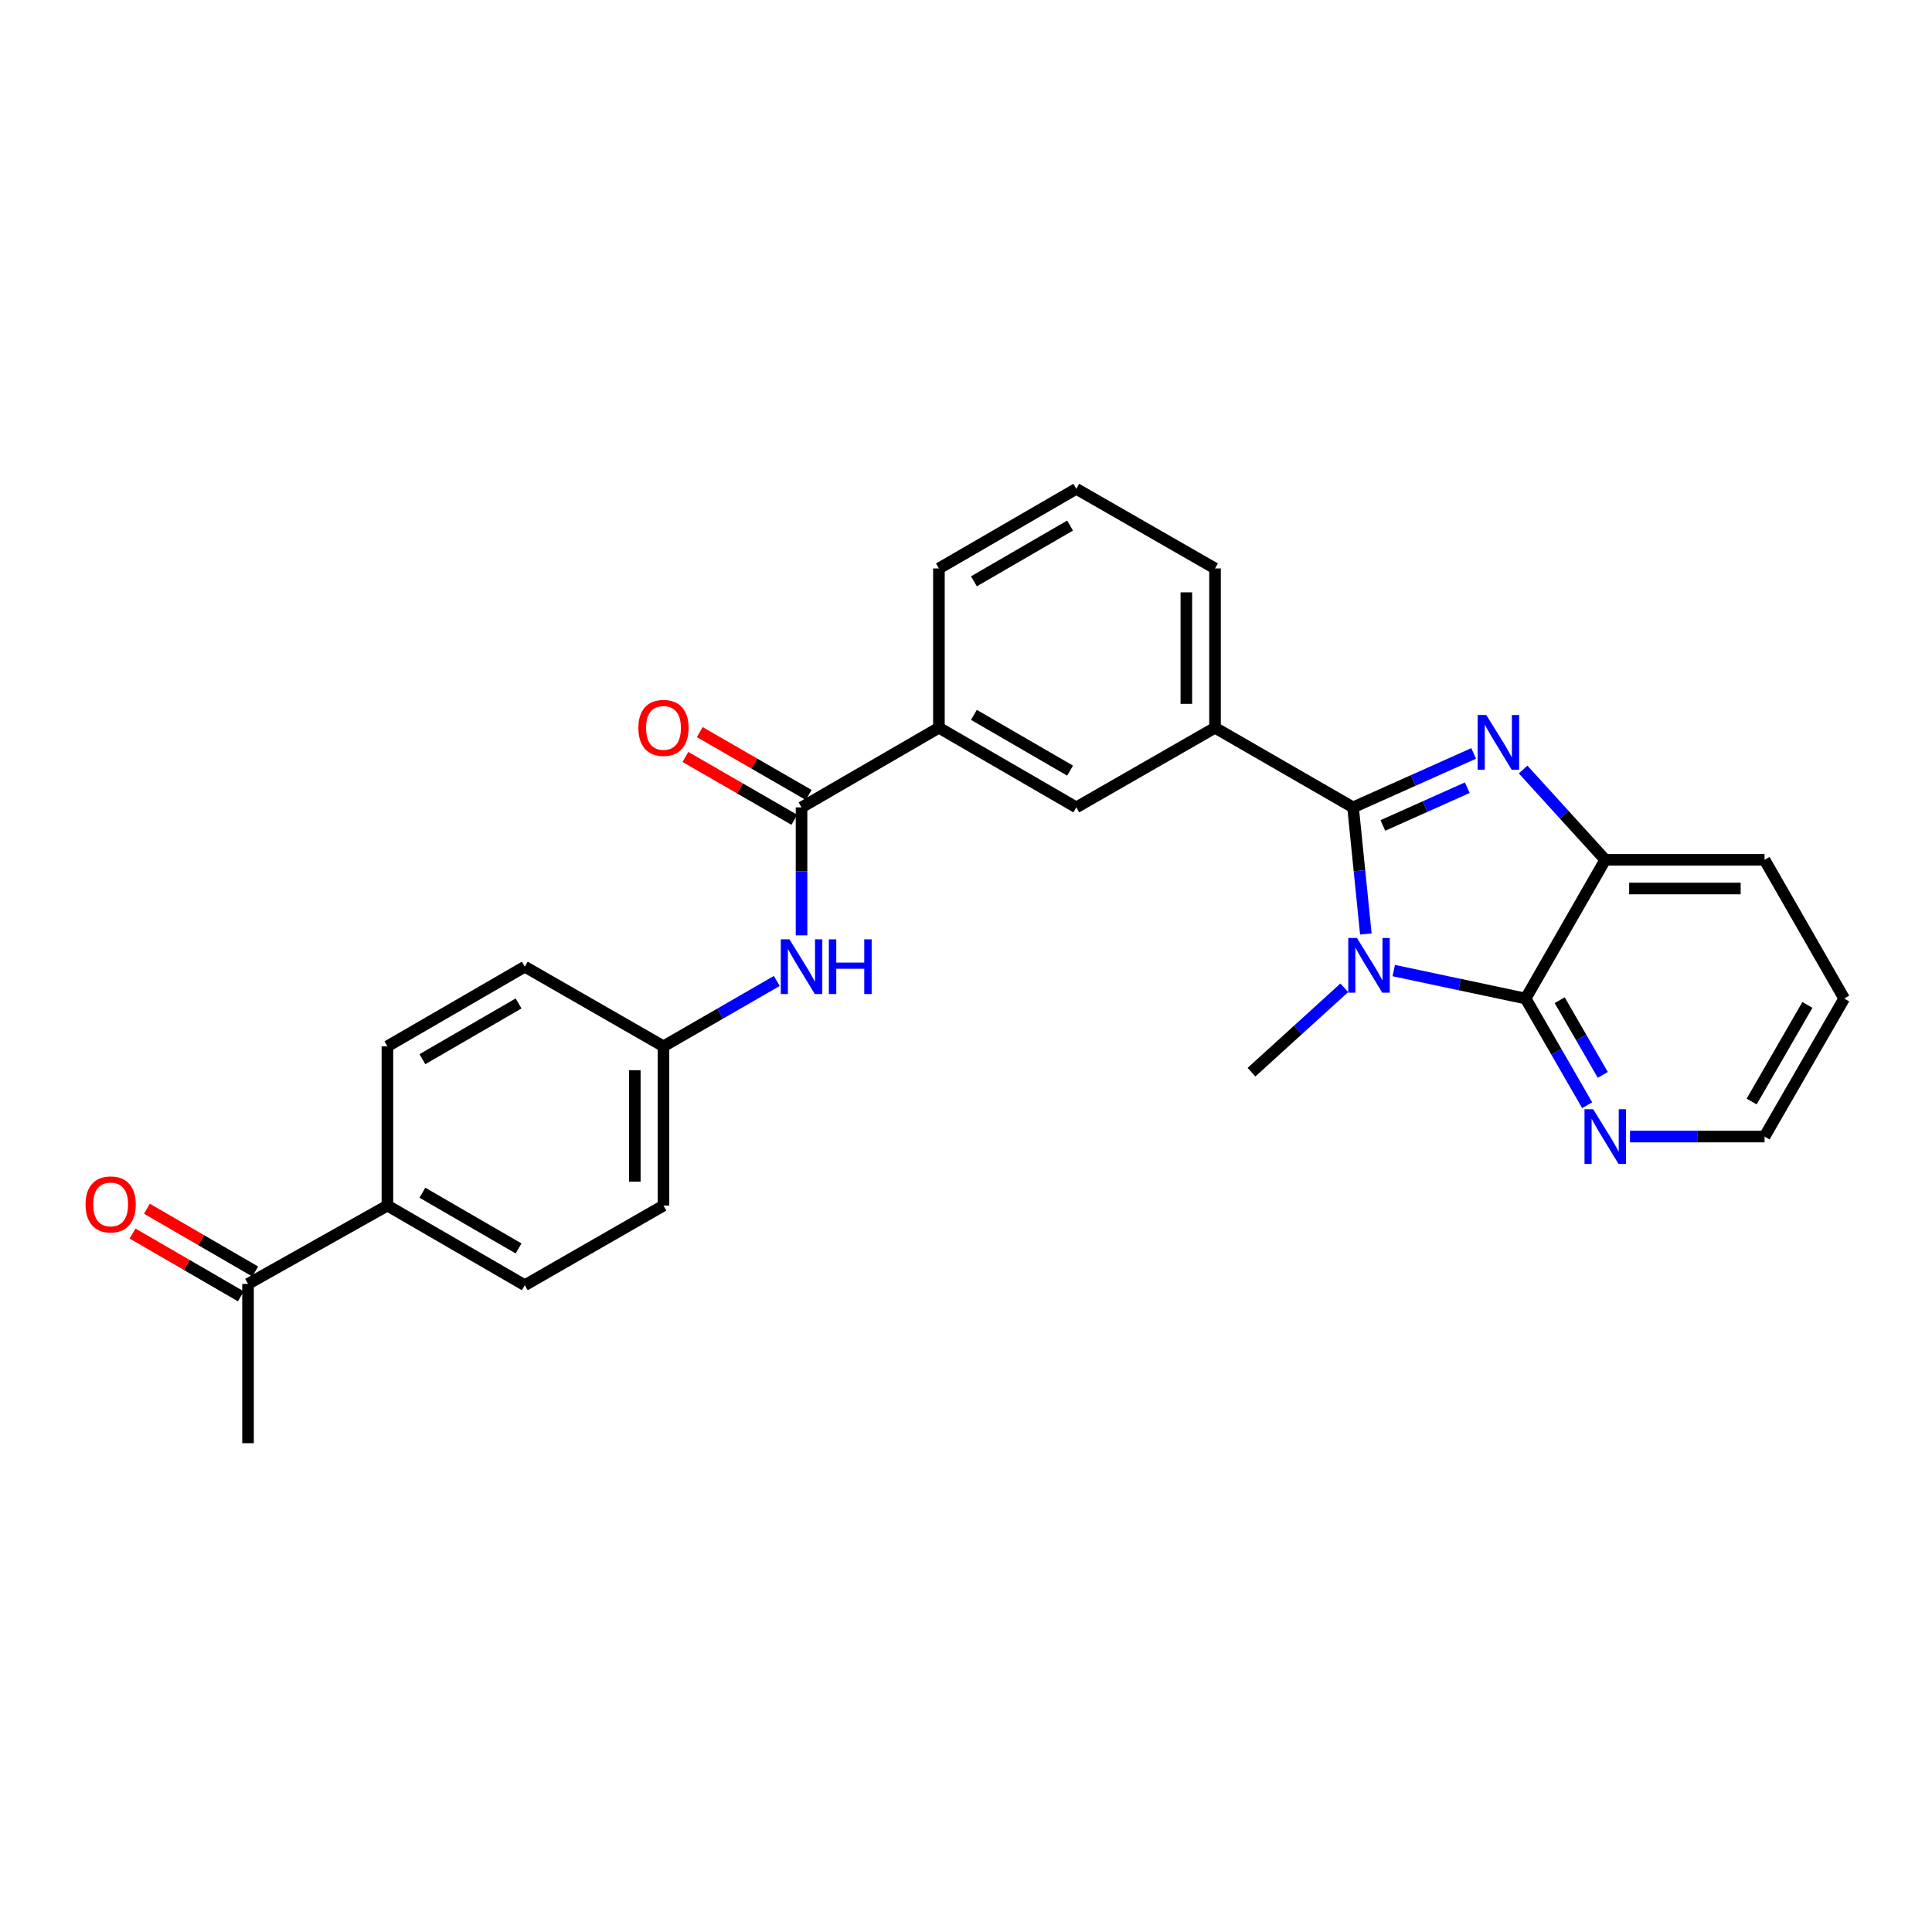 <?xml version='1.0' encoding='iso-8859-1'?>
<svg version='1.1' baseProfile='full'
              xmlns='http://www.w3.org/2000/svg'
                      xmlns:rdkit='http://www.rdkit.org/xml'
                      xmlns:xlink='http://www.w3.org/1999/xlink'
                  xml:space='preserve'
width='1000px' height='1000px' viewBox='0 0 1000 1000'>
<!-- END OF HEADER -->
<rect style='opacity:1.0;fill:#FFFFFF;stroke:none' width='1000' height='1000' x='0' y='0'> </rect>
<path class='bond-0' d='M 700.341,417.896 L 703.65,450.664' style='fill:none;fill-rule:evenodd;stroke:#000000;stroke-width:6px;stroke-linecap:butt;stroke-linejoin:miter;stroke-opacity:1' />
<path class='bond-0' d='M 703.65,450.664 L 706.958,483.431' style='fill:none;fill-rule:evenodd;stroke:#0000FF;stroke-width:6px;stroke-linecap:butt;stroke-linejoin:miter;stroke-opacity:1' />
<path class='bond-1' d='M 700.341,417.896 L 731.554,403.932' style='fill:none;fill-rule:evenodd;stroke:#000000;stroke-width:6px;stroke-linecap:butt;stroke-linejoin:miter;stroke-opacity:1' />
<path class='bond-1' d='M 731.554,403.932 L 762.767,389.968' style='fill:none;fill-rule:evenodd;stroke:#0000FF;stroke-width:6px;stroke-linecap:butt;stroke-linejoin:miter;stroke-opacity:1' />
<path class='bond-1' d='M 715.767,427.256 L 737.616,417.482' style='fill:none;fill-rule:evenodd;stroke:#000000;stroke-width:6px;stroke-linecap:butt;stroke-linejoin:miter;stroke-opacity:1' />
<path class='bond-1' d='M 737.616,417.482 L 759.465,407.707' style='fill:none;fill-rule:evenodd;stroke:#0000FF;stroke-width:6px;stroke-linecap:butt;stroke-linejoin:miter;stroke-opacity:1' />
<path class='bond-5' d='M 700.341,417.896 L 628.891,376.679' style='fill:none;fill-rule:evenodd;stroke:#000000;stroke-width:6px;stroke-linecap:butt;stroke-linejoin:miter;stroke-opacity:1' />
<path class='bond-2' d='M 721.407,502.363 L 755.534,509.601' style='fill:none;fill-rule:evenodd;stroke:#0000FF;stroke-width:6px;stroke-linecap:butt;stroke-linejoin:miter;stroke-opacity:1' />
<path class='bond-2' d='M 755.534,509.601 L 789.661,516.84' style='fill:none;fill-rule:evenodd;stroke:#000000;stroke-width:6px;stroke-linecap:butt;stroke-linejoin:miter;stroke-opacity:1' />
<path class='bond-17' d='M 695.8,511.282 L 671.788,533.119' style='fill:none;fill-rule:evenodd;stroke:#0000FF;stroke-width:6px;stroke-linecap:butt;stroke-linejoin:miter;stroke-opacity:1' />
<path class='bond-17' d='M 671.788,533.119 L 647.776,554.956' style='fill:none;fill-rule:evenodd;stroke:#000000;stroke-width:6px;stroke-linecap:butt;stroke-linejoin:miter;stroke-opacity:1' />
<path class='bond-3' d='M 788.362,398.306 L 809.62,421.675' style='fill:none;fill-rule:evenodd;stroke:#0000FF;stroke-width:6px;stroke-linecap:butt;stroke-linejoin:miter;stroke-opacity:1' />
<path class='bond-3' d='M 809.62,421.675 L 830.878,445.044' style='fill:none;fill-rule:evenodd;stroke:#000000;stroke-width:6px;stroke-linecap:butt;stroke-linejoin:miter;stroke-opacity:1' />
<path class='bond-9' d='M 789.661,516.84 L 805.59,544.449' style='fill:none;fill-rule:evenodd;stroke:#000000;stroke-width:6px;stroke-linecap:butt;stroke-linejoin:miter;stroke-opacity:1' />
<path class='bond-9' d='M 805.59,544.449 L 821.519,572.059' style='fill:none;fill-rule:evenodd;stroke:#0000FF;stroke-width:6px;stroke-linecap:butt;stroke-linejoin:miter;stroke-opacity:1' />
<path class='bond-9' d='M 807.297,517.705 L 818.447,537.031' style='fill:none;fill-rule:evenodd;stroke:#000000;stroke-width:6px;stroke-linecap:butt;stroke-linejoin:miter;stroke-opacity:1' />
<path class='bond-9' d='M 818.447,537.031 L 829.598,556.358' style='fill:none;fill-rule:evenodd;stroke:#0000FF;stroke-width:6px;stroke-linecap:butt;stroke-linejoin:miter;stroke-opacity:1' />
<path class='bond-27' d='M 789.661,516.84 L 830.878,445.044' style='fill:none;fill-rule:evenodd;stroke:#000000;stroke-width:6px;stroke-linecap:butt;stroke-linejoin:miter;stroke-opacity:1' />
<path class='bond-21' d='M 830.878,445.044 L 913.328,445.044' style='fill:none;fill-rule:evenodd;stroke:#000000;stroke-width:6px;stroke-linecap:butt;stroke-linejoin:miter;stroke-opacity:1' />
<path class='bond-21' d='M 843.245,459.888 L 900.961,459.888' style='fill:none;fill-rule:evenodd;stroke:#000000;stroke-width:6px;stroke-linecap:butt;stroke-linejoin:miter;stroke-opacity:1' />
<path class='bond-4' d='M 414.873,417.896 L 485.984,376.679' style='fill:none;fill-rule:evenodd;stroke:#000000;stroke-width:6px;stroke-linecap:butt;stroke-linejoin:miter;stroke-opacity:1' />
<path class='bond-6' d='M 414.873,417.896 L 414.873,451.014' style='fill:none;fill-rule:evenodd;stroke:#000000;stroke-width:6px;stroke-linecap:butt;stroke-linejoin:miter;stroke-opacity:1' />
<path class='bond-6' d='M 414.873,451.014 L 414.873,484.133' style='fill:none;fill-rule:evenodd;stroke:#0000FF;stroke-width:6px;stroke-linecap:butt;stroke-linejoin:miter;stroke-opacity:1' />
<path class='bond-12' d='M 418.581,411.467 L 390.383,395.202' style='fill:none;fill-rule:evenodd;stroke:#000000;stroke-width:6px;stroke-linecap:butt;stroke-linejoin:miter;stroke-opacity:1' />
<path class='bond-12' d='M 390.383,395.202 L 362.186,378.938' style='fill:none;fill-rule:evenodd;stroke:#FF0000;stroke-width:6px;stroke-linecap:butt;stroke-linejoin:miter;stroke-opacity:1' />
<path class='bond-12' d='M 411.164,424.325 L 382.967,408.06' style='fill:none;fill-rule:evenodd;stroke:#000000;stroke-width:6px;stroke-linecap:butt;stroke-linejoin:miter;stroke-opacity:1' />
<path class='bond-12' d='M 382.967,408.06 L 354.769,391.796' style='fill:none;fill-rule:evenodd;stroke:#FF0000;stroke-width:6px;stroke-linecap:butt;stroke-linejoin:miter;stroke-opacity:1' />
<path class='bond-8' d='M 628.891,376.679 L 557.095,417.896' style='fill:none;fill-rule:evenodd;stroke:#000000;stroke-width:6px;stroke-linecap:butt;stroke-linejoin:miter;stroke-opacity:1' />
<path class='bond-20' d='M 628.891,376.679 L 628.891,294.228' style='fill:none;fill-rule:evenodd;stroke:#000000;stroke-width:6px;stroke-linecap:butt;stroke-linejoin:miter;stroke-opacity:1' />
<path class='bond-20' d='M 614.047,364.311 L 614.047,306.596' style='fill:none;fill-rule:evenodd;stroke:#000000;stroke-width:6px;stroke-linecap:butt;stroke-linejoin:miter;stroke-opacity:1' />
<path class='bond-14' d='M 402.07,507.739 L 372.743,524.655' style='fill:none;fill-rule:evenodd;stroke:#0000FF;stroke-width:6px;stroke-linecap:butt;stroke-linejoin:miter;stroke-opacity:1' />
<path class='bond-14' d='M 372.743,524.655 L 343.415,541.572' style='fill:none;fill-rule:evenodd;stroke:#000000;stroke-width:6px;stroke-linecap:butt;stroke-linejoin:miter;stroke-opacity:1' />
<path class='bond-7' d='M 485.984,376.679 L 557.095,417.896' style='fill:none;fill-rule:evenodd;stroke:#000000;stroke-width:6px;stroke-linecap:butt;stroke-linejoin:miter;stroke-opacity:1' />
<path class='bond-7' d='M 504.095,370.019 L 553.873,398.87' style='fill:none;fill-rule:evenodd;stroke:#000000;stroke-width:6px;stroke-linecap:butt;stroke-linejoin:miter;stroke-opacity:1' />
<path class='bond-28' d='M 485.984,376.679 L 485.984,294.228' style='fill:none;fill-rule:evenodd;stroke:#000000;stroke-width:6px;stroke-linecap:butt;stroke-linejoin:miter;stroke-opacity:1' />
<path class='bond-24' d='M 843.679,588.281 L 878.504,588.281' style='fill:none;fill-rule:evenodd;stroke:#0000FF;stroke-width:6px;stroke-linecap:butt;stroke-linejoin:miter;stroke-opacity:1' />
<path class='bond-24' d='M 878.504,588.281 L 913.328,588.281' style='fill:none;fill-rule:evenodd;stroke:#000000;stroke-width:6px;stroke-linecap:butt;stroke-linejoin:miter;stroke-opacity:1' />
<path class='bond-10' d='M 128.382,664.555 L 200.524,624.006' style='fill:none;fill-rule:evenodd;stroke:#000000;stroke-width:6px;stroke-linecap:butt;stroke-linejoin:miter;stroke-opacity:1' />
<path class='bond-13' d='M 132.105,658.134 L 104.077,641.882' style='fill:none;fill-rule:evenodd;stroke:#000000;stroke-width:6px;stroke-linecap:butt;stroke-linejoin:miter;stroke-opacity:1' />
<path class='bond-13' d='M 104.077,641.882 L 76.049,625.63' style='fill:none;fill-rule:evenodd;stroke:#FF0000;stroke-width:6px;stroke-linecap:butt;stroke-linejoin:miter;stroke-opacity:1' />
<path class='bond-13' d='M 124.659,670.976 L 96.631,654.724' style='fill:none;fill-rule:evenodd;stroke:#000000;stroke-width:6px;stroke-linecap:butt;stroke-linejoin:miter;stroke-opacity:1' />
<path class='bond-13' d='M 96.631,654.724 L 68.603,638.472' style='fill:none;fill-rule:evenodd;stroke:#FF0000;stroke-width:6px;stroke-linecap:butt;stroke-linejoin:miter;stroke-opacity:1' />
<path class='bond-25' d='M 128.382,664.555 L 128.382,746.989' style='fill:none;fill-rule:evenodd;stroke:#000000;stroke-width:6px;stroke-linecap:butt;stroke-linejoin:miter;stroke-opacity:1' />
<path class='bond-11' d='M 200.524,624.006 L 271.636,665.223' style='fill:none;fill-rule:evenodd;stroke:#000000;stroke-width:6px;stroke-linecap:butt;stroke-linejoin:miter;stroke-opacity:1' />
<path class='bond-11' d='M 218.635,617.346 L 268.413,646.197' style='fill:none;fill-rule:evenodd;stroke:#000000;stroke-width:6px;stroke-linecap:butt;stroke-linejoin:miter;stroke-opacity:1' />
<path class='bond-30' d='M 200.524,624.006 L 200.524,541.572' style='fill:none;fill-rule:evenodd;stroke:#000000;stroke-width:6px;stroke-linecap:butt;stroke-linejoin:miter;stroke-opacity:1' />
<path class='bond-18' d='M 343.415,541.572 L 271.636,500.355' style='fill:none;fill-rule:evenodd;stroke:#000000;stroke-width:6px;stroke-linecap:butt;stroke-linejoin:miter;stroke-opacity:1' />
<path class='bond-19' d='M 343.415,541.572 L 343.415,624.006' style='fill:none;fill-rule:evenodd;stroke:#000000;stroke-width:6px;stroke-linecap:butt;stroke-linejoin:miter;stroke-opacity:1' />
<path class='bond-19' d='M 328.571,553.937 L 328.571,611.641' style='fill:none;fill-rule:evenodd;stroke:#000000;stroke-width:6px;stroke-linecap:butt;stroke-linejoin:miter;stroke-opacity:1' />
<path class='bond-15' d='M 271.636,665.223 L 343.415,624.006' style='fill:none;fill-rule:evenodd;stroke:#000000;stroke-width:6px;stroke-linecap:butt;stroke-linejoin:miter;stroke-opacity:1' />
<path class='bond-16' d='M 200.524,541.572 L 271.636,500.355' style='fill:none;fill-rule:evenodd;stroke:#000000;stroke-width:6px;stroke-linecap:butt;stroke-linejoin:miter;stroke-opacity:1' />
<path class='bond-16' d='M 218.635,548.232 L 268.413,519.38' style='fill:none;fill-rule:evenodd;stroke:#000000;stroke-width:6px;stroke-linecap:butt;stroke-linejoin:miter;stroke-opacity:1' />
<path class='bond-23' d='M 628.891,294.228 L 557.095,253.011' style='fill:none;fill-rule:evenodd;stroke:#000000;stroke-width:6px;stroke-linecap:butt;stroke-linejoin:miter;stroke-opacity:1' />
<path class='bond-26' d='M 913.328,445.044 L 954.545,516.84' style='fill:none;fill-rule:evenodd;stroke:#000000;stroke-width:6px;stroke-linecap:butt;stroke-linejoin:miter;stroke-opacity:1' />
<path class='bond-22' d='M 485.984,294.228 L 557.095,253.011' style='fill:none;fill-rule:evenodd;stroke:#000000;stroke-width:6px;stroke-linecap:butt;stroke-linejoin:miter;stroke-opacity:1' />
<path class='bond-22' d='M 504.095,300.888 L 553.873,272.036' style='fill:none;fill-rule:evenodd;stroke:#000000;stroke-width:6px;stroke-linecap:butt;stroke-linejoin:miter;stroke-opacity:1' />
<path class='bond-29' d='M 913.328,588.281 L 954.545,516.84' style='fill:none;fill-rule:evenodd;stroke:#000000;stroke-width:6px;stroke-linecap:butt;stroke-linejoin:miter;stroke-opacity:1' />
<path class='bond-29' d='M 906.653,570.147 L 935.505,520.138' style='fill:none;fill-rule:evenodd;stroke:#000000;stroke-width:6px;stroke-linecap:butt;stroke-linejoin:miter;stroke-opacity:1' />
<path  class='atom-1' d='M 702.336 485.485
L 711.616 500.485
Q 712.536 501.965, 714.016 504.645
Q 715.496 507.325, 715.576 507.485
L 715.576 485.485
L 719.336 485.485
L 719.336 513.805
L 715.456 513.805
L 705.496 497.405
Q 704.336 495.485, 703.096 493.285
Q 701.896 491.085, 701.536 490.405
L 701.536 513.805
L 697.856 513.805
L 697.856 485.485
L 702.336 485.485
' fill='#0000FF'/>
<path  class='atom-2' d='M 769.307 370.081
L 778.587 385.081
Q 779.507 386.561, 780.987 389.241
Q 782.467 391.921, 782.547 392.081
L 782.547 370.081
L 786.307 370.081
L 786.307 398.401
L 782.427 398.401
L 772.467 382.001
Q 771.307 380.081, 770.067 377.881
Q 768.867 375.681, 768.507 375.001
L 768.507 398.401
L 764.827 398.401
L 764.827 370.081
L 769.307 370.081
' fill='#0000FF'/>
<path  class='atom-7' d='M 408.613 486.195
L 417.893 501.195
Q 418.813 502.675, 420.293 505.355
Q 421.773 508.035, 421.853 508.195
L 421.853 486.195
L 425.613 486.195
L 425.613 514.515
L 421.733 514.515
L 411.773 498.115
Q 410.613 496.195, 409.373 493.995
Q 408.173 491.795, 407.813 491.115
L 407.813 514.515
L 404.133 514.515
L 404.133 486.195
L 408.613 486.195
' fill='#0000FF'/>
<path  class='atom-7' d='M 429.013 486.195
L 432.853 486.195
L 432.853 498.235
L 447.333 498.235
L 447.333 486.195
L 451.173 486.195
L 451.173 514.515
L 447.333 514.515
L 447.333 501.435
L 432.853 501.435
L 432.853 514.515
L 429.013 514.515
L 429.013 486.195
' fill='#0000FF'/>
<path  class='atom-10' d='M 824.618 574.121
L 833.898 589.121
Q 834.818 590.601, 836.298 593.281
Q 837.778 595.961, 837.858 596.121
L 837.858 574.121
L 841.618 574.121
L 841.618 602.441
L 837.738 602.441
L 827.778 586.041
Q 826.618 584.121, 825.378 581.921
Q 824.178 579.721, 823.818 579.041
L 823.818 602.441
L 820.138 602.441
L 820.138 574.121
L 824.618 574.121
' fill='#0000FF'/>
<path  class='atom-13' d='M 330.415 376.759
Q 330.415 369.959, 333.775 366.159
Q 337.135 362.359, 343.415 362.359
Q 349.695 362.359, 353.055 366.159
Q 356.415 369.959, 356.415 376.759
Q 356.415 383.639, 353.015 387.559
Q 349.615 391.439, 343.415 391.439
Q 337.175 391.439, 333.775 387.559
Q 330.415 383.679, 330.415 376.759
M 343.415 388.239
Q 347.735 388.239, 350.055 385.359
Q 352.415 382.439, 352.415 376.759
Q 352.415 371.199, 350.055 368.399
Q 347.735 365.559, 343.415 365.559
Q 339.095 365.559, 336.735 368.359
Q 334.415 371.159, 334.415 376.759
Q 334.415 382.479, 336.735 385.359
Q 339.095 388.239, 343.415 388.239
' fill='#FF0000'/>
<path  class='atom-14' d='M 44.271 623.401
Q 44.271 616.601, 47.631 612.801
Q 50.991 609.001, 57.271 609.001
Q 63.551 609.001, 66.911 612.801
Q 70.271 616.601, 70.271 623.401
Q 70.271 630.281, 66.871 634.201
Q 63.471 638.081, 57.271 638.081
Q 51.031 638.081, 47.631 634.201
Q 44.271 630.321, 44.271 623.401
M 57.271 634.881
Q 61.591 634.881, 63.911 632.001
Q 66.271 629.081, 66.271 623.401
Q 66.271 617.841, 63.911 615.041
Q 61.591 612.201, 57.271 612.201
Q 52.951 612.201, 50.591 615.001
Q 48.271 617.801, 48.271 623.401
Q 48.271 629.121, 50.591 632.001
Q 52.951 634.881, 57.271 634.881
' fill='#FF0000'/>
</svg>
